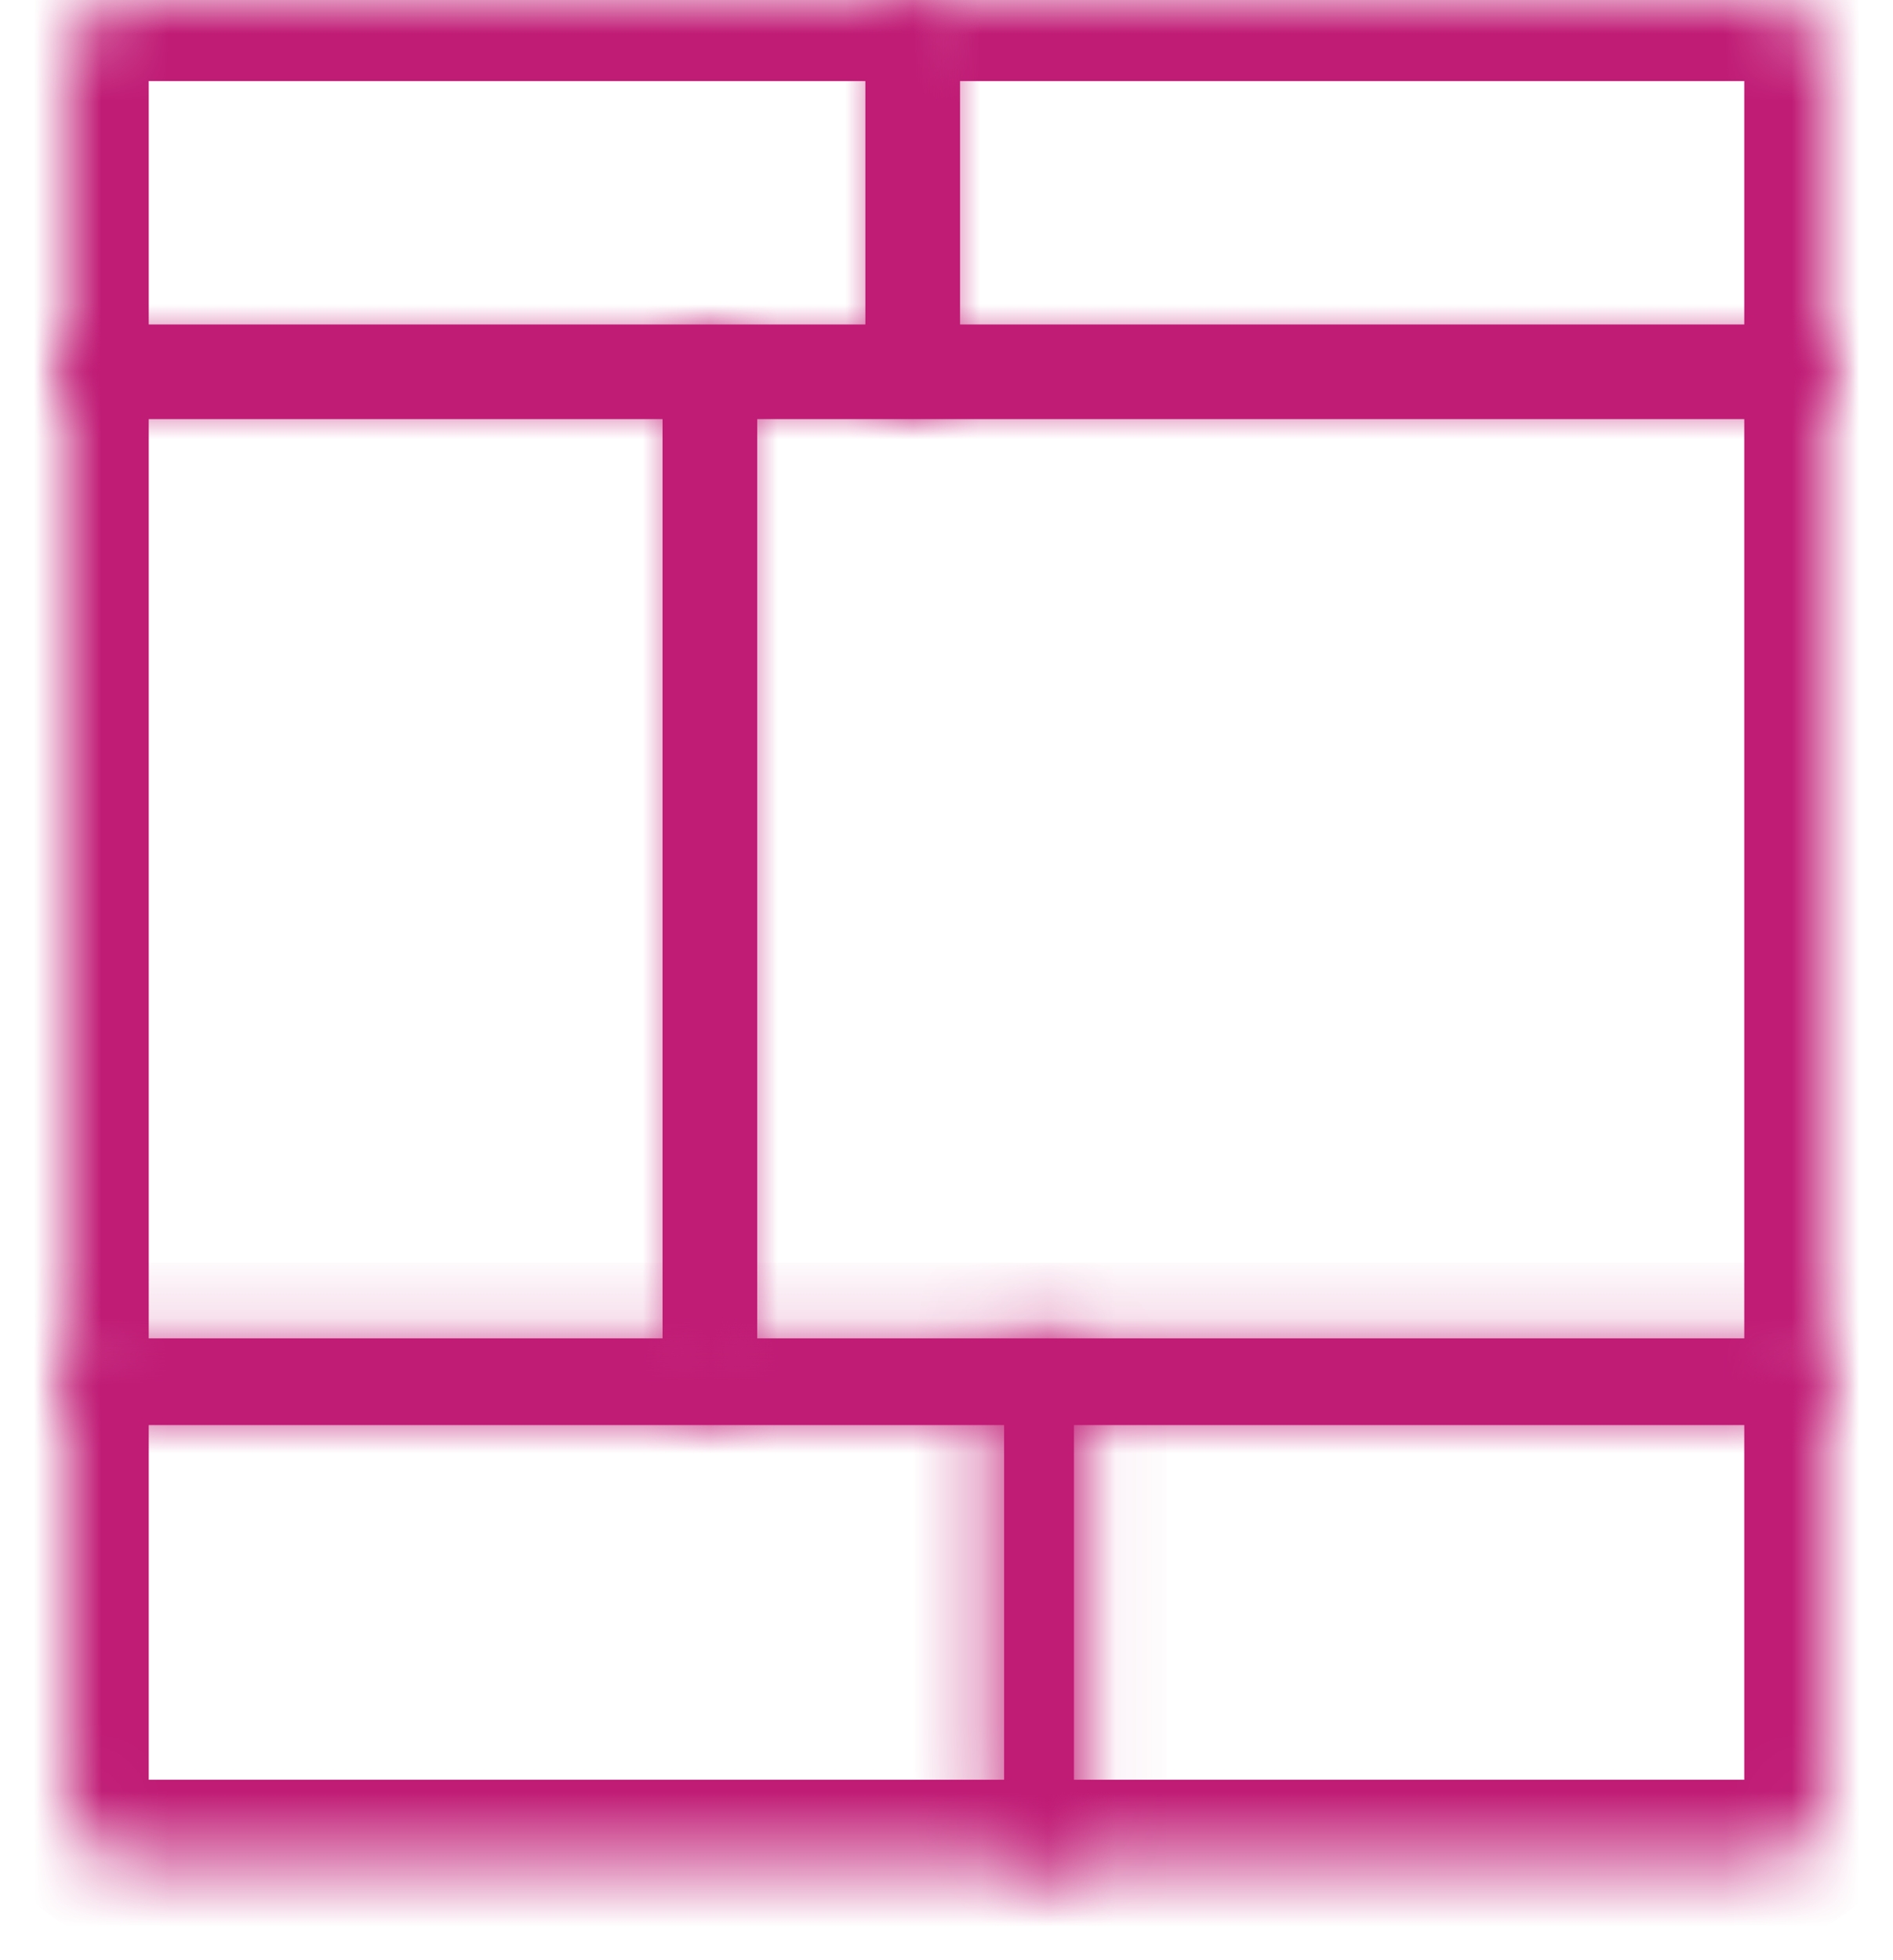 <svg width="28" height="29" viewBox="0 0 28 29" fill="none" xmlns="http://www.w3.org/2000/svg">
<mask id="path-1-inside-1_4898_28178" fill="white">
<path d="M13 1C13 0.448 13.448 0 14 0H26C26.552 0 27 0.448 27 1V6H13V1Z"/>
</mask>
<path d="M13 1C13 0.448 13.448 0 14 0H26C26.552 0 27 0.448 27 1V6H13V1Z" stroke="#C01B75" stroke-width="2.4" mask="url(#path-1-inside-1_4898_28178)"/>
<mask id="path-2-inside-2_4898_28178" fill="white">
<path d="M1 1C1 0.448 1.448 0 2 0H14V6H1V1Z"/>
</mask>
<path d="M1 1C1 0.448 1.448 0 2 0H14V6H1V1Z" stroke="#C01B75" stroke-width="2.4" mask="url(#path-2-inside-2_4898_28178)"/>
<mask id="path-3-inside-3_4898_28178" fill="white">
<path d="M14.685 26.53C14.685 27.082 15.133 27.53 15.685 27.53H26C26.553 27.53 27 27.082 27 26.53V19.883H14.685V26.53Z"/>
</mask>
<path d="M14.685 26.53C14.685 27.082 15.133 27.53 15.685 27.53H26C26.553 27.53 27 27.082 27 26.53V19.883H14.685V26.53Z" stroke="#C01B75" stroke-width="2.4" mask="url(#path-3-inside-3_4898_28178)"/>
<mask id="path-4-inside-4_4898_28178" fill="white">
<path d="M10 20C10 20.552 10.448 21 11 21H26C26.552 21 27 20.552 27 20V5H10V20Z"/>
</mask>
<path d="M10 20C10 20.552 10.448 21 11 21H26C26.552 21 27 20.552 27 20V5H10V20Z" stroke="#C01B75" stroke-width="2.4" mask="url(#path-4-inside-4_4898_28178)"/>
<mask id="path-5-inside-5_4898_28178" fill="white">
<path d="M1 20C1 20.552 1.448 21 2 21H10C10.552 21 11 20.552 11 20V5H1V20Z"/>
</mask>
<path d="M1 20C1 20.552 1.448 21 2 21H10C10.552 21 11 20.552 11 20V5H1V20Z" stroke="#C01B75" stroke-width="2.4" mask="url(#path-5-inside-5_4898_28178)"/>
<mask id="path-6-inside-6_4898_28178" fill="white">
<path d="M1 26.53C1 27.082 1.448 27.53 2 27.53H16.052V19.883H1V26.53Z"/>
</mask>
<path d="M1 26.53C1 27.082 1.448 27.53 2 27.53H16.052V19.883H1V26.53Z" stroke="#C01B75" stroke-width="2.4" mask="url(#path-6-inside-6_4898_28178)"/>
</svg>
